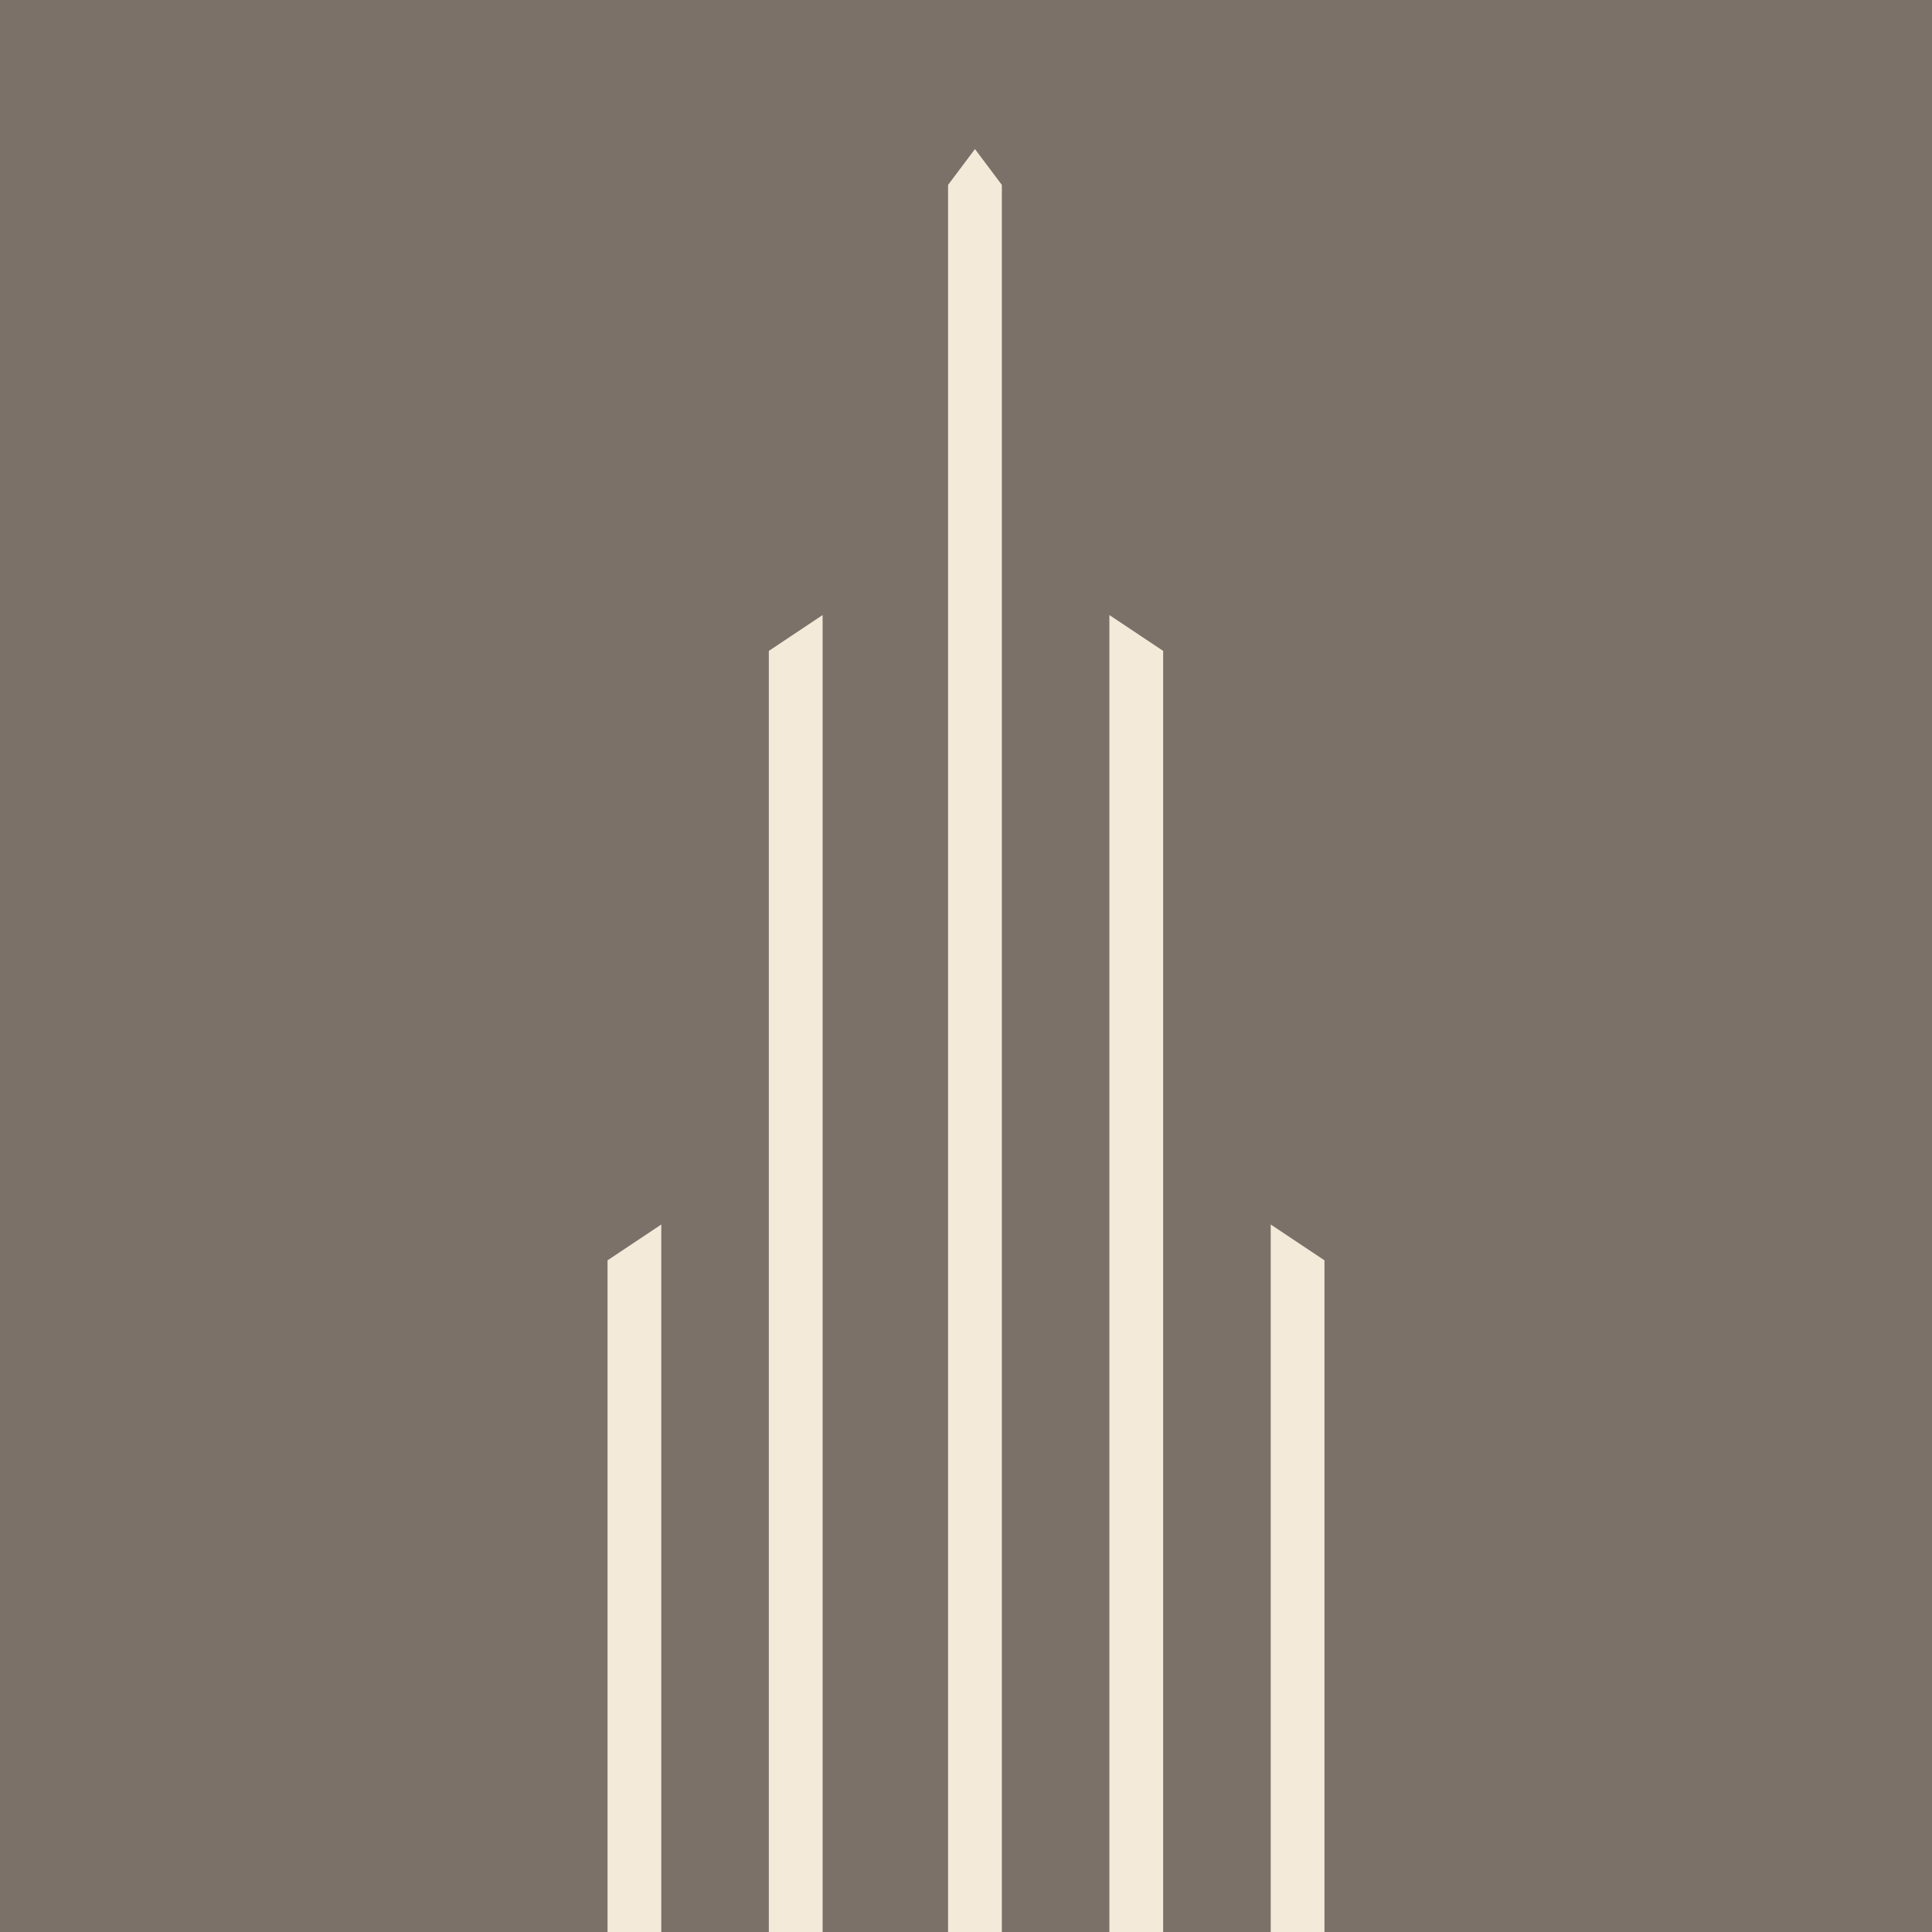 <svg xmlns="http://www.w3.org/2000/svg" version="1.1" xmlns:xlink="http://www.w3.org/1999/xlink" xmlns:svgjs="http://svgjs.dev/svgjs" width="1024" height="1024"><rect width="100%" height="100%" fill="#333333" stroke="none"/><svg width="1024" height="1024" viewBox="0 0 1024 1024" fill="none" xmlns="http://www.w3.org/2000/svg">
<g clip-path="url(#clip0_3475_9159)">
<path d="M1024 0H0V1024H1024V512V0Z" fill="#7B7168"></path>
<path d="M322 668L350.5 649V1276H322L322 668Z" fill="#F4EADA"></path>
<path d="M702 668L673.5 649V1276H702L702 668Z" fill="#F4EADA"></path>
<path d="M616.501 345L588.001 326V1276H616.501L616.501 345Z" fill="#F4EADA"></path>
<path d="M531 98L516.75 79L502.5 98V1276H531L531 98Z" fill="#F4EADA"></path>
<path d="M407.499 345L435.999 326V1276H407.499L407.499 345Z" fill="#F4EADA"></path>
</g>
<defs>
<clipPath id="SvgjsClipPath1001">
<rect width="1024" height="1024" fill="white"></rect>
</clipPath>
</defs>
</svg><style>@media (prefers-color-scheme: light) { :root { filter: none; } }
@media (prefers-color-scheme: dark) { :root { filter: none; } }
</style></svg>